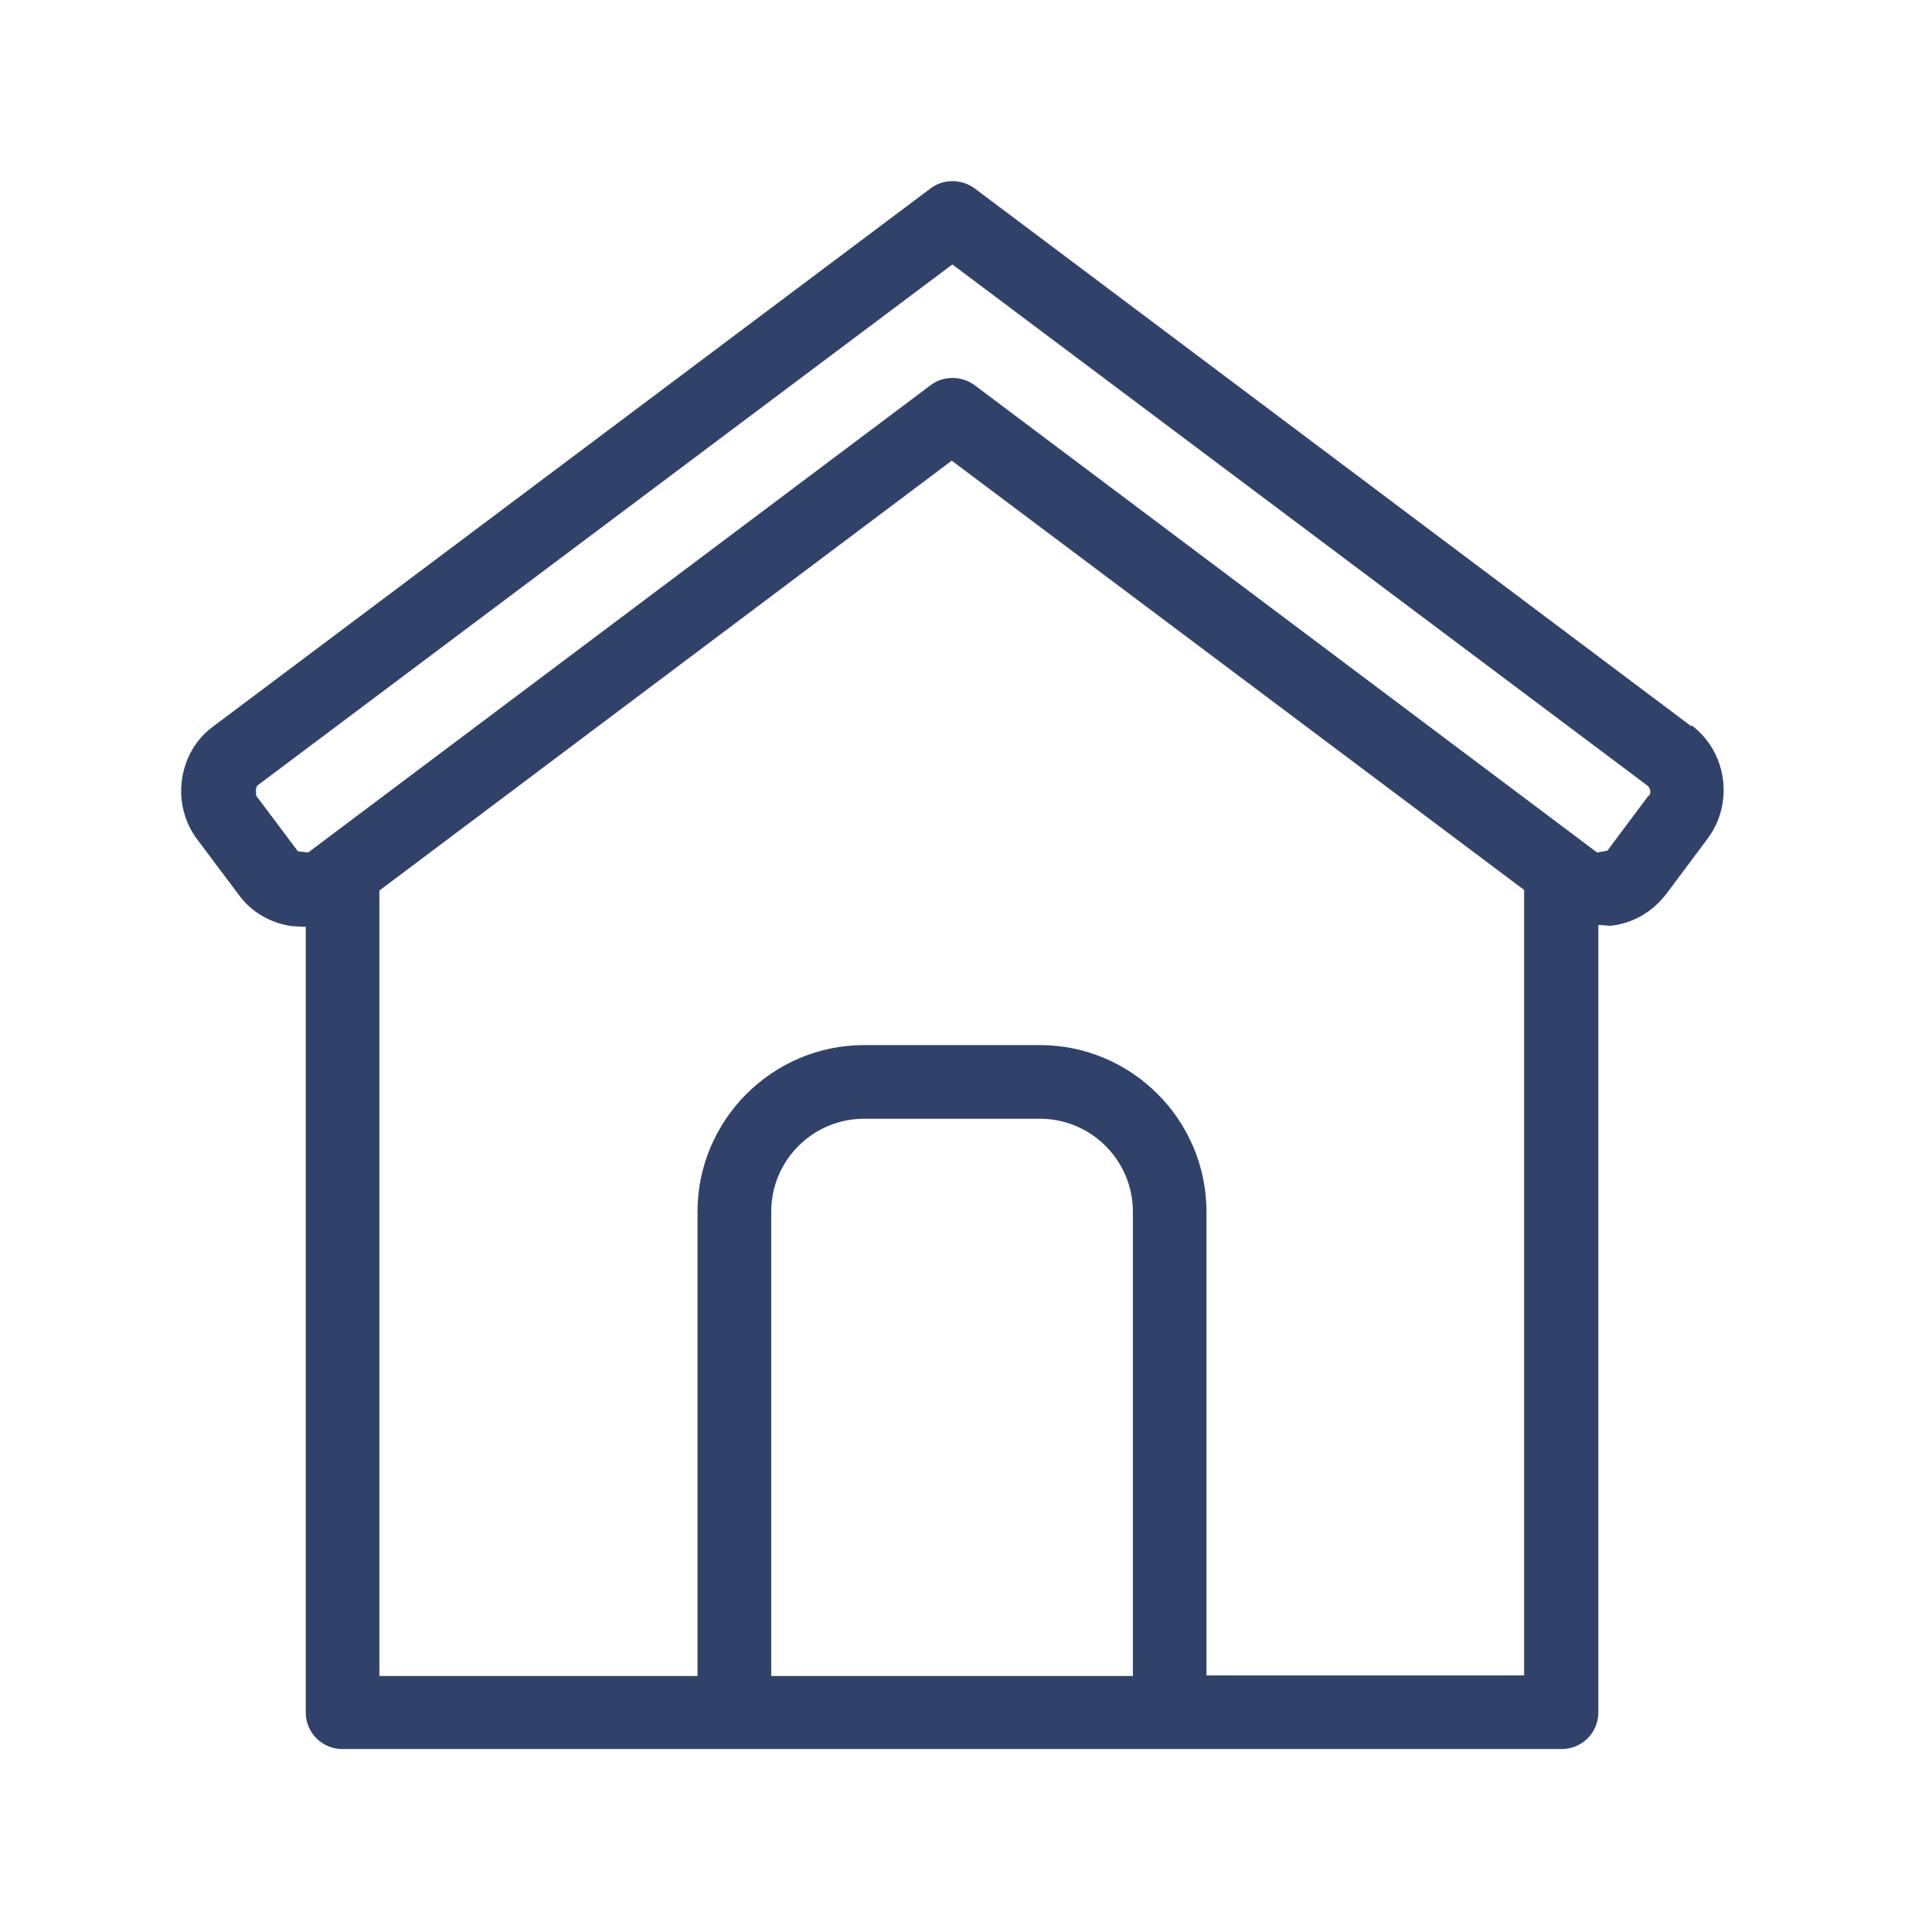<svg xmlns="http://www.w3.org/2000/svg" fill="none" viewBox="0 0 32 32" height="32" width="32">
<path fill="#31426A" d="M28.014 12.03L16.143 3.12C15.924 2.96 15.623 2.96 15.414 3.12L3.534 12.03C3.244 12.24 3.064 12.56 3.014 12.91C2.964 13.26 3.054 13.62 3.264 13.9L3.954 14.82C4.164 15.11 4.484 15.29 4.834 15.34C4.894 15.34 4.963 15.35 5.024 15.35C5.043 15.35 5.054 15.35 5.064 15.35V28.36C5.064 28.7 5.334 28.97 5.674 28.97H25.863C26.203 28.97 26.474 28.7 26.474 28.36V15.32C26.553 15.32 26.634 15.34 26.713 15.33C27.073 15.28 27.384 15.09 27.604 14.8L28.284 13.89C28.724 13.3 28.604 12.45 28.014 12.01V12.03ZM12.774 27.76V20.07C12.774 19.22 13.463 18.53 14.313 18.53H17.224C18.073 18.53 18.764 19.22 18.764 20.07V27.76H12.774ZM19.983 27.76V20.07C19.983 18.55 18.744 17.31 17.224 17.31H14.313C12.793 17.31 11.553 18.55 11.553 20.07V27.76H6.284V14.75L15.764 7.63L25.244 14.74V27.75H19.974L19.983 27.76ZM27.303 13.18L26.623 14.09L26.453 14.12L16.143 6.38C15.924 6.22 15.623 6.22 15.414 6.38L5.104 14.12L4.934 14.1L4.244 13.18C4.244 13.18 4.224 13.05 4.264 13.01L15.774 4.38L27.284 13.01C27.334 13.05 27.354 13.13 27.314 13.18H27.303Z"></path>
</svg>
